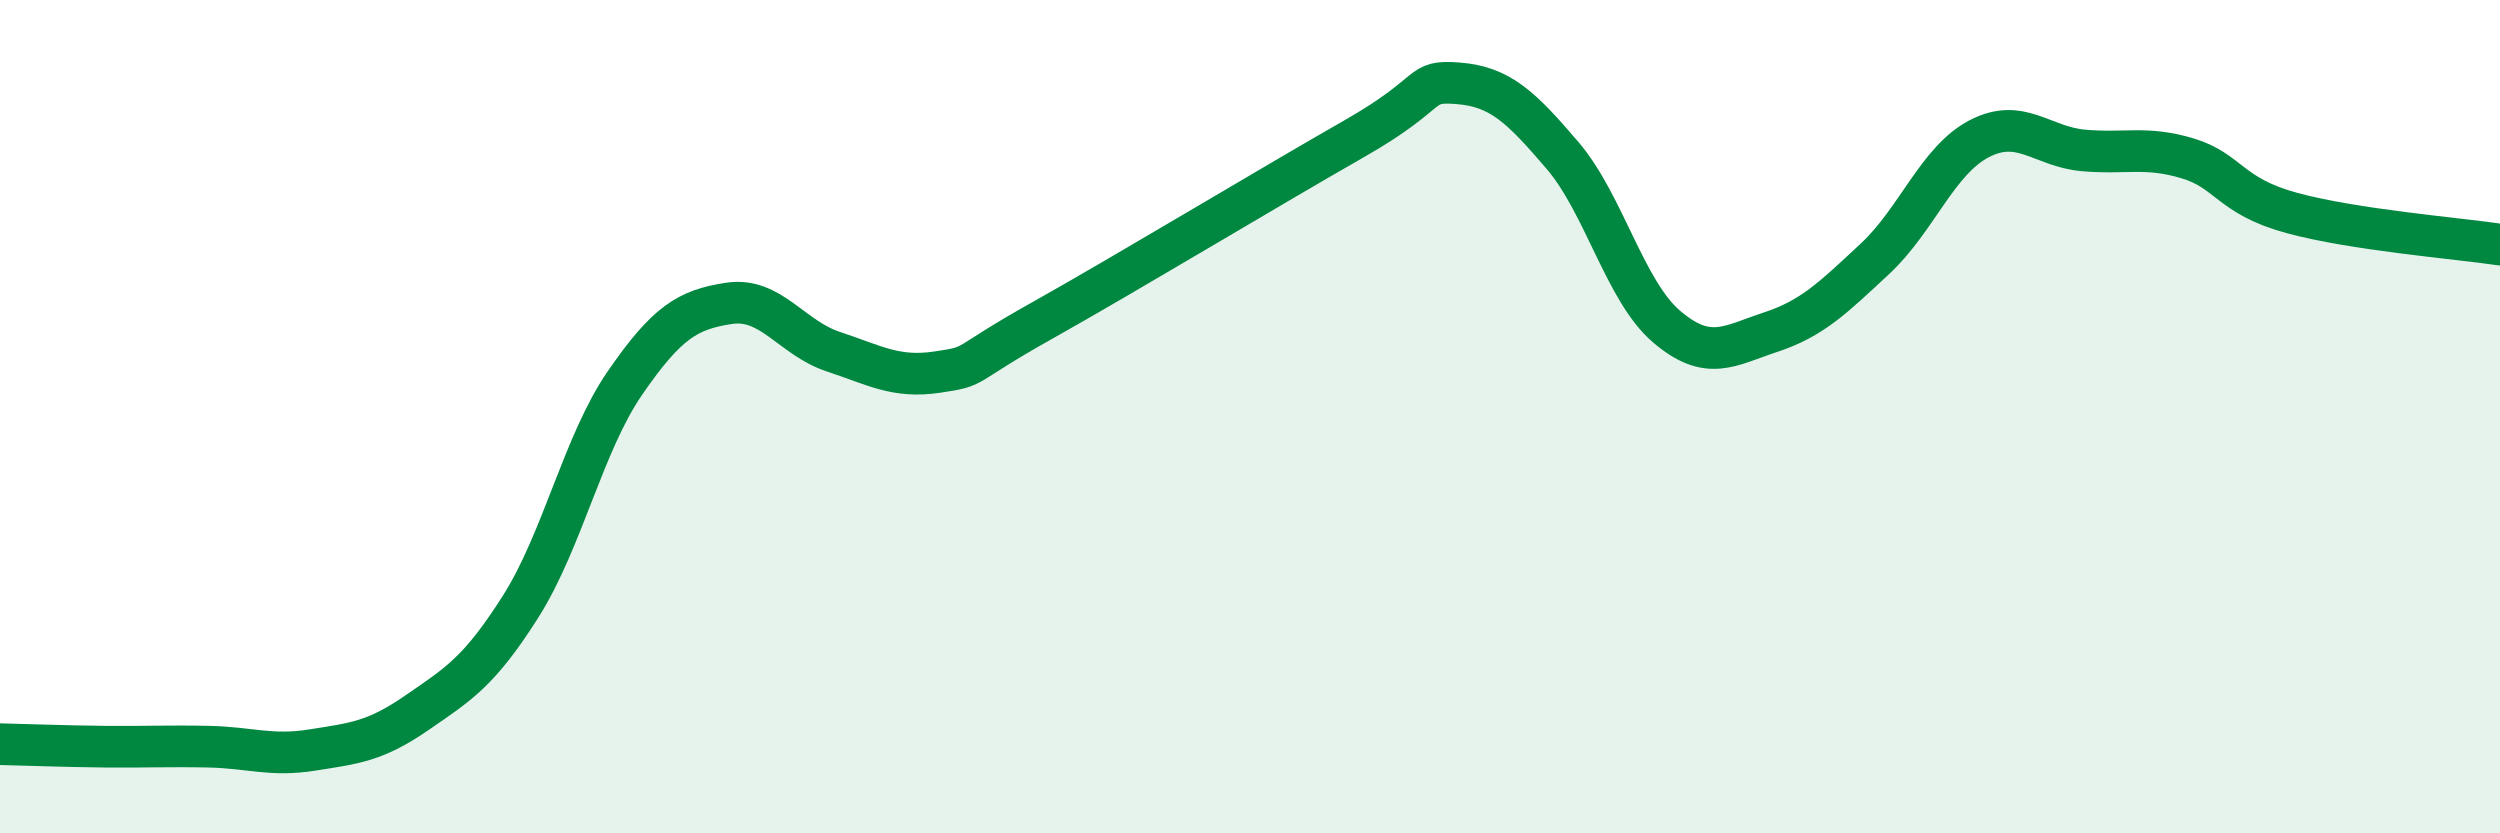 
    <svg width="60" height="20" viewBox="0 0 60 20" xmlns="http://www.w3.org/2000/svg">
      <path
        d="M 0,17.86 C 0.5,17.87 1.5,17.91 2.5,17.92 C 3.5,17.93 4,17.9 5,17.92 C 6,17.94 6.5,18.16 7.5,18 C 8.5,17.84 9,17.8 10,17.11 C 11,16.42 11.5,16.13 12.5,14.55 C 13.5,12.97 14,10.64 15,9.19 C 16,7.74 16.5,7.43 17.5,7.28 C 18.5,7.13 19,8.11 20,8.44 C 21,8.77 21.5,9.08 22.5,8.93 C 23.5,8.78 23,8.82 25,7.7 C 27,6.58 30.5,4.47 32.5,3.33 C 34.5,2.19 34,1.92 35,2 C 36,2.08 36.5,2.56 37.5,3.73 C 38.5,4.9 39,6.99 40,7.84 C 41,8.69 41.5,8.3 42.5,7.97 C 43.5,7.64 44,7.14 45,6.21 C 46,5.28 46.5,3.85 47.5,3.33 C 48.5,2.81 49,3.52 50,3.61 C 51,3.7 51.5,3.5 52.5,3.8 C 53.5,4.1 53.5,4.7 55,5.11 C 56.5,5.52 59,5.72 60,5.87L60 20L0 20Z"
        fill="#008740"
        opacity="0.1"
        stroke-linecap="round"
        stroke-linejoin="round"
      />
      <path
        d="M 0,17.86 C 0.5,17.87 1.5,17.91 2.5,17.92 C 3.5,17.93 4,17.9 5,17.92 C 6,17.94 6.5,18.16 7.5,18 C 8.5,17.84 9,17.8 10,17.11 C 11,16.42 11.5,16.13 12.5,14.55 C 13.5,12.97 14,10.64 15,9.19 C 16,7.74 16.5,7.43 17.5,7.28 C 18.5,7.13 19,8.11 20,8.44 C 21,8.77 21.5,9.08 22.5,8.93 C 23.5,8.78 23,8.82 25,7.7 C 27,6.58 30.5,4.47 32.5,3.33 C 34.5,2.19 34,1.92 35,2 C 36,2.08 36.5,2.56 37.5,3.73 C 38.5,4.9 39,6.99 40,7.84 C 41,8.69 41.5,8.3 42.5,7.97 C 43.5,7.64 44,7.14 45,6.21 C 46,5.28 46.5,3.85 47.5,3.33 C 48.5,2.81 49,3.52 50,3.61 C 51,3.7 51.5,3.5 52.5,3.8 C 53.5,4.1 53.5,4.7 55,5.11 C 56.5,5.52 59,5.72 60,5.87"
        stroke="#008740"
        stroke-width="1"
        fill="none"
        stroke-linecap="round"
        stroke-linejoin="round"
      />
    </svg>
  